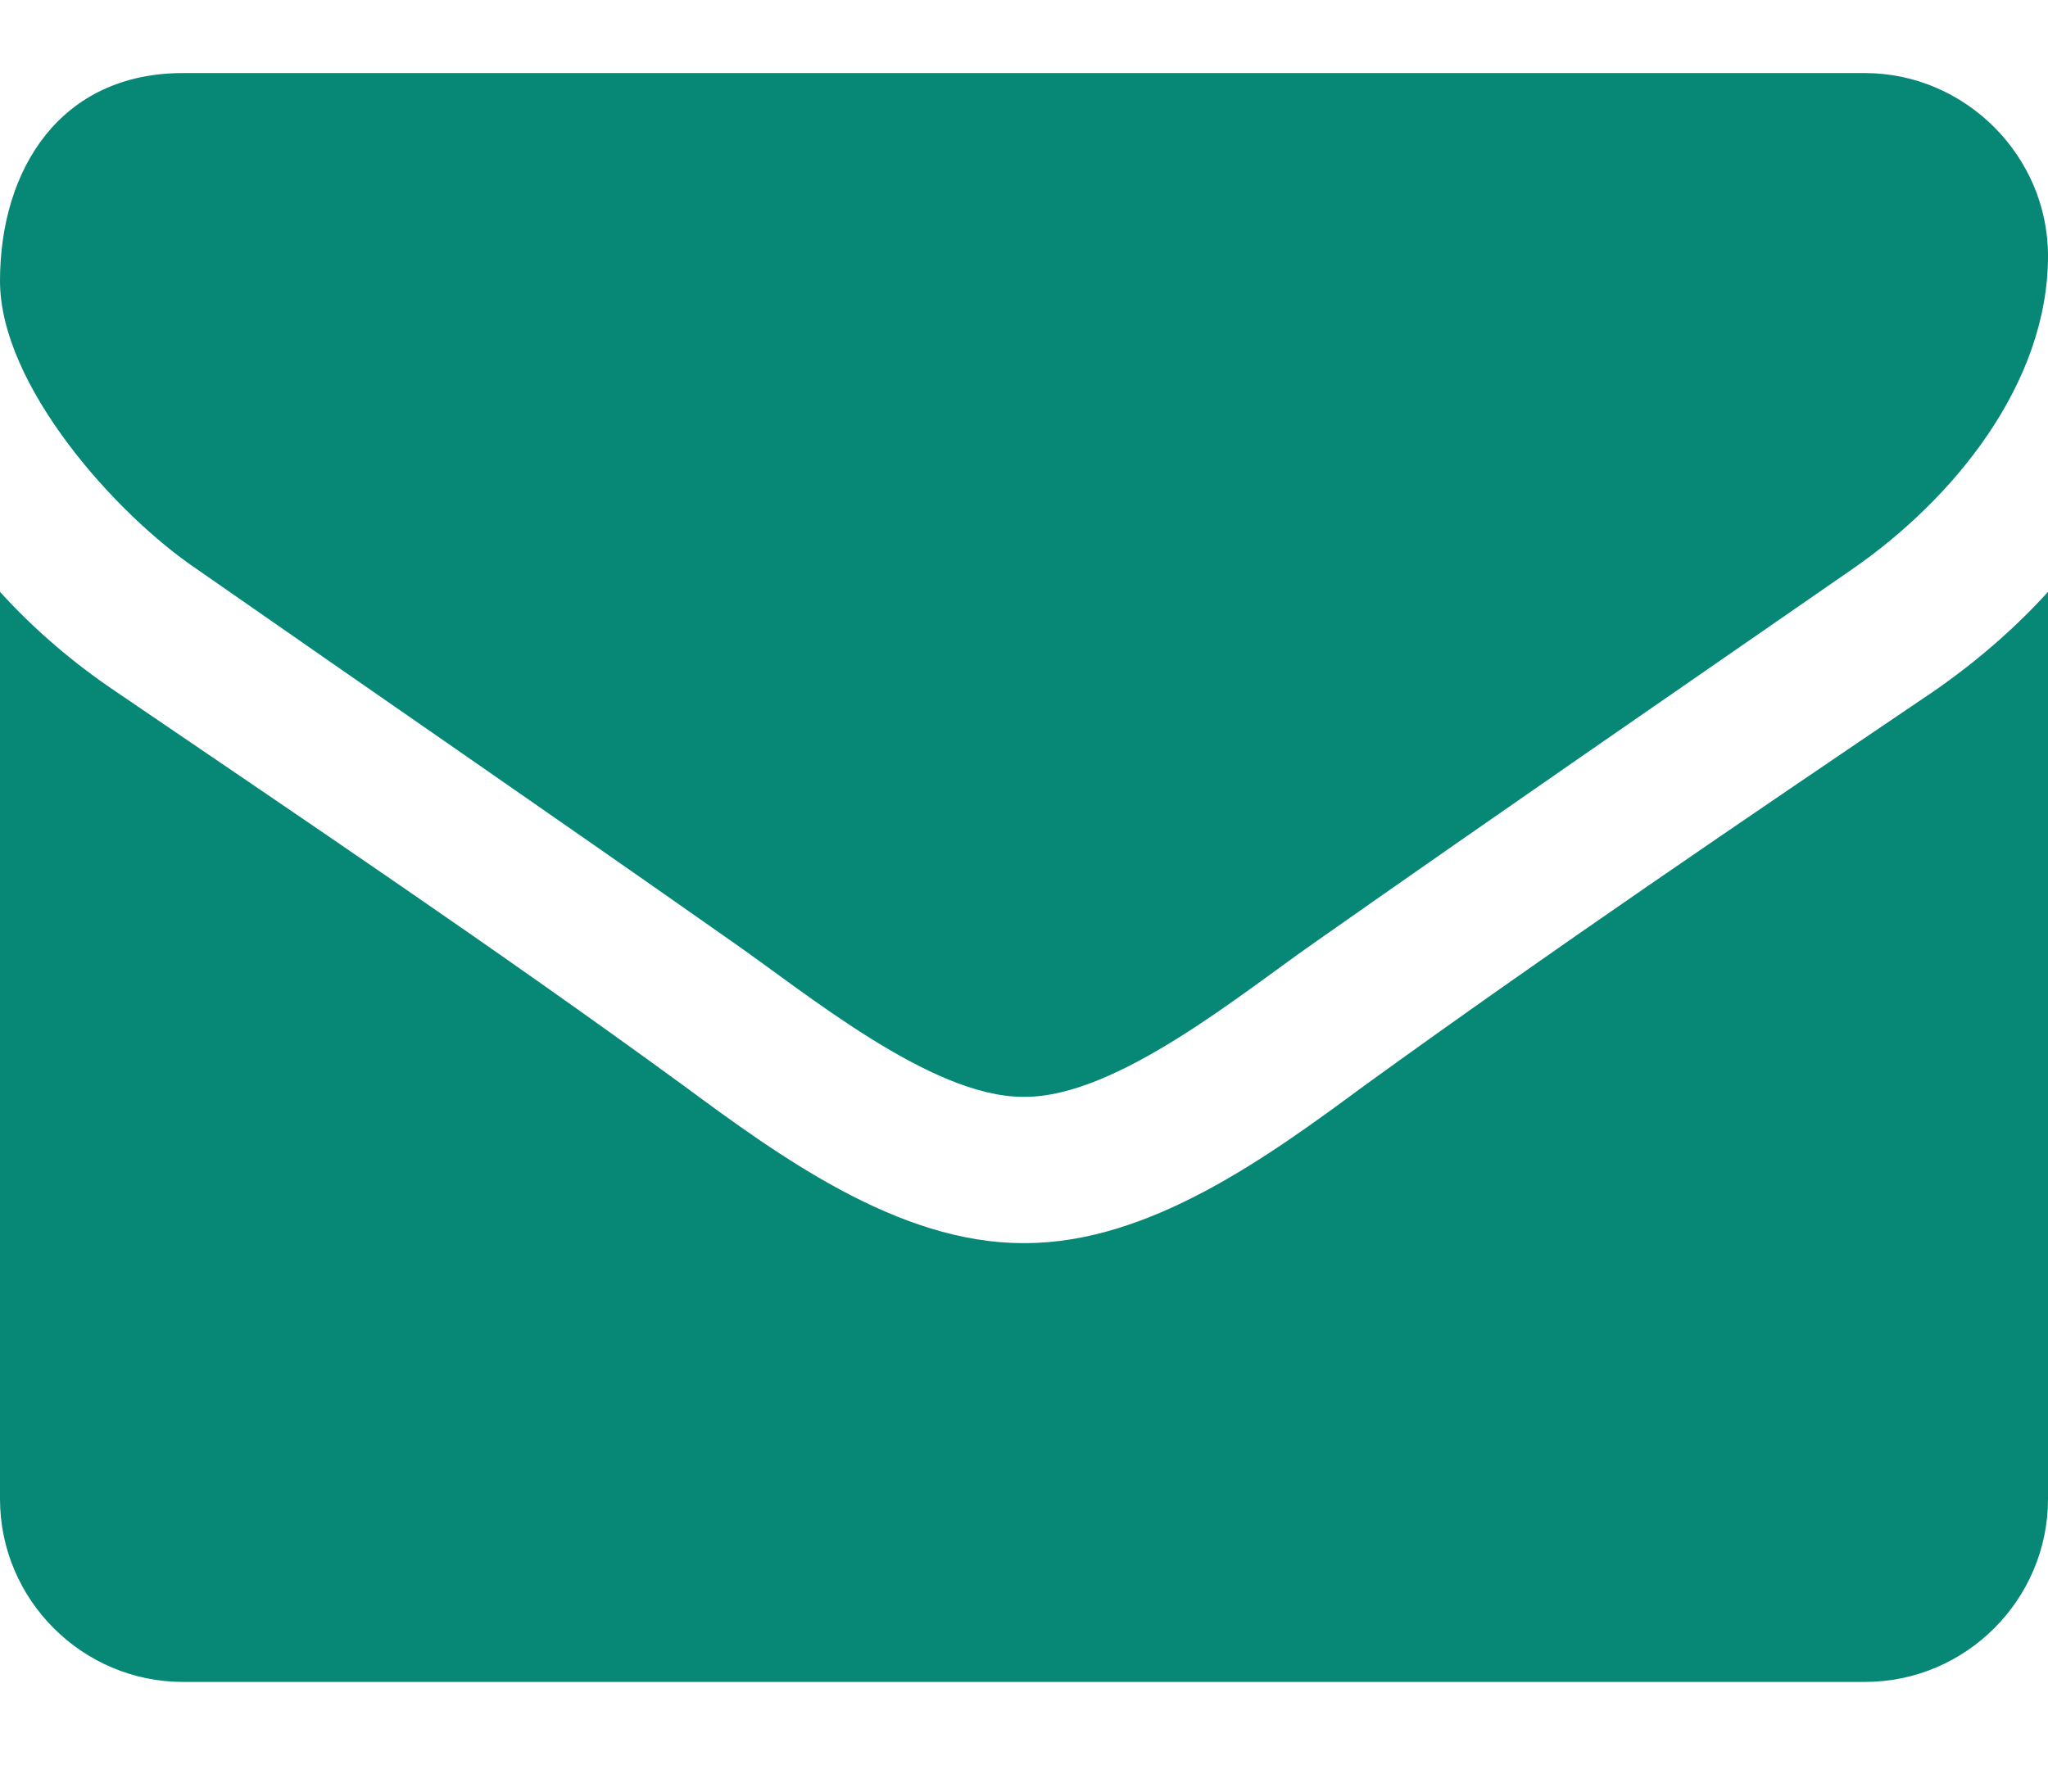 <svg width="16" height="14" viewBox="0 0 16 14" fill="none" xmlns="http://www.w3.org/2000/svg">
<path d="M16 4.625C15.732 4.92 15.429 5.179 15.107 5.402C13.616 6.411 12.116 7.429 10.661 8.482C9.911 9.036 8.982 9.714 8.009 9.714H8H7.991C7.018 9.714 6.089 9.036 5.339 8.482C3.884 7.42 2.384 6.411 0.902 5.402C0.571 5.179 0.268 4.92 0 4.625V11.714C0 12.5 0.643 13.143 1.429 13.143H14.571C15.357 13.143 16 12.5 16 11.714V4.625ZM16 2C16 1.214 15.348 0.571 14.571 0.571H1.429C0.473 0.571 0 1.321 0 2.196C0 3.009 0.902 4.018 1.536 4.446C2.92 5.411 4.321 6.375 5.705 7.348C6.286 7.75 7.268 8.571 7.991 8.571H8H8.009C8.732 8.571 9.714 7.75 10.295 7.348C11.679 6.375 13.08 5.411 14.473 4.446C15.259 3.902 16 3 16 2Z" fill="#078877"/>
</svg>
